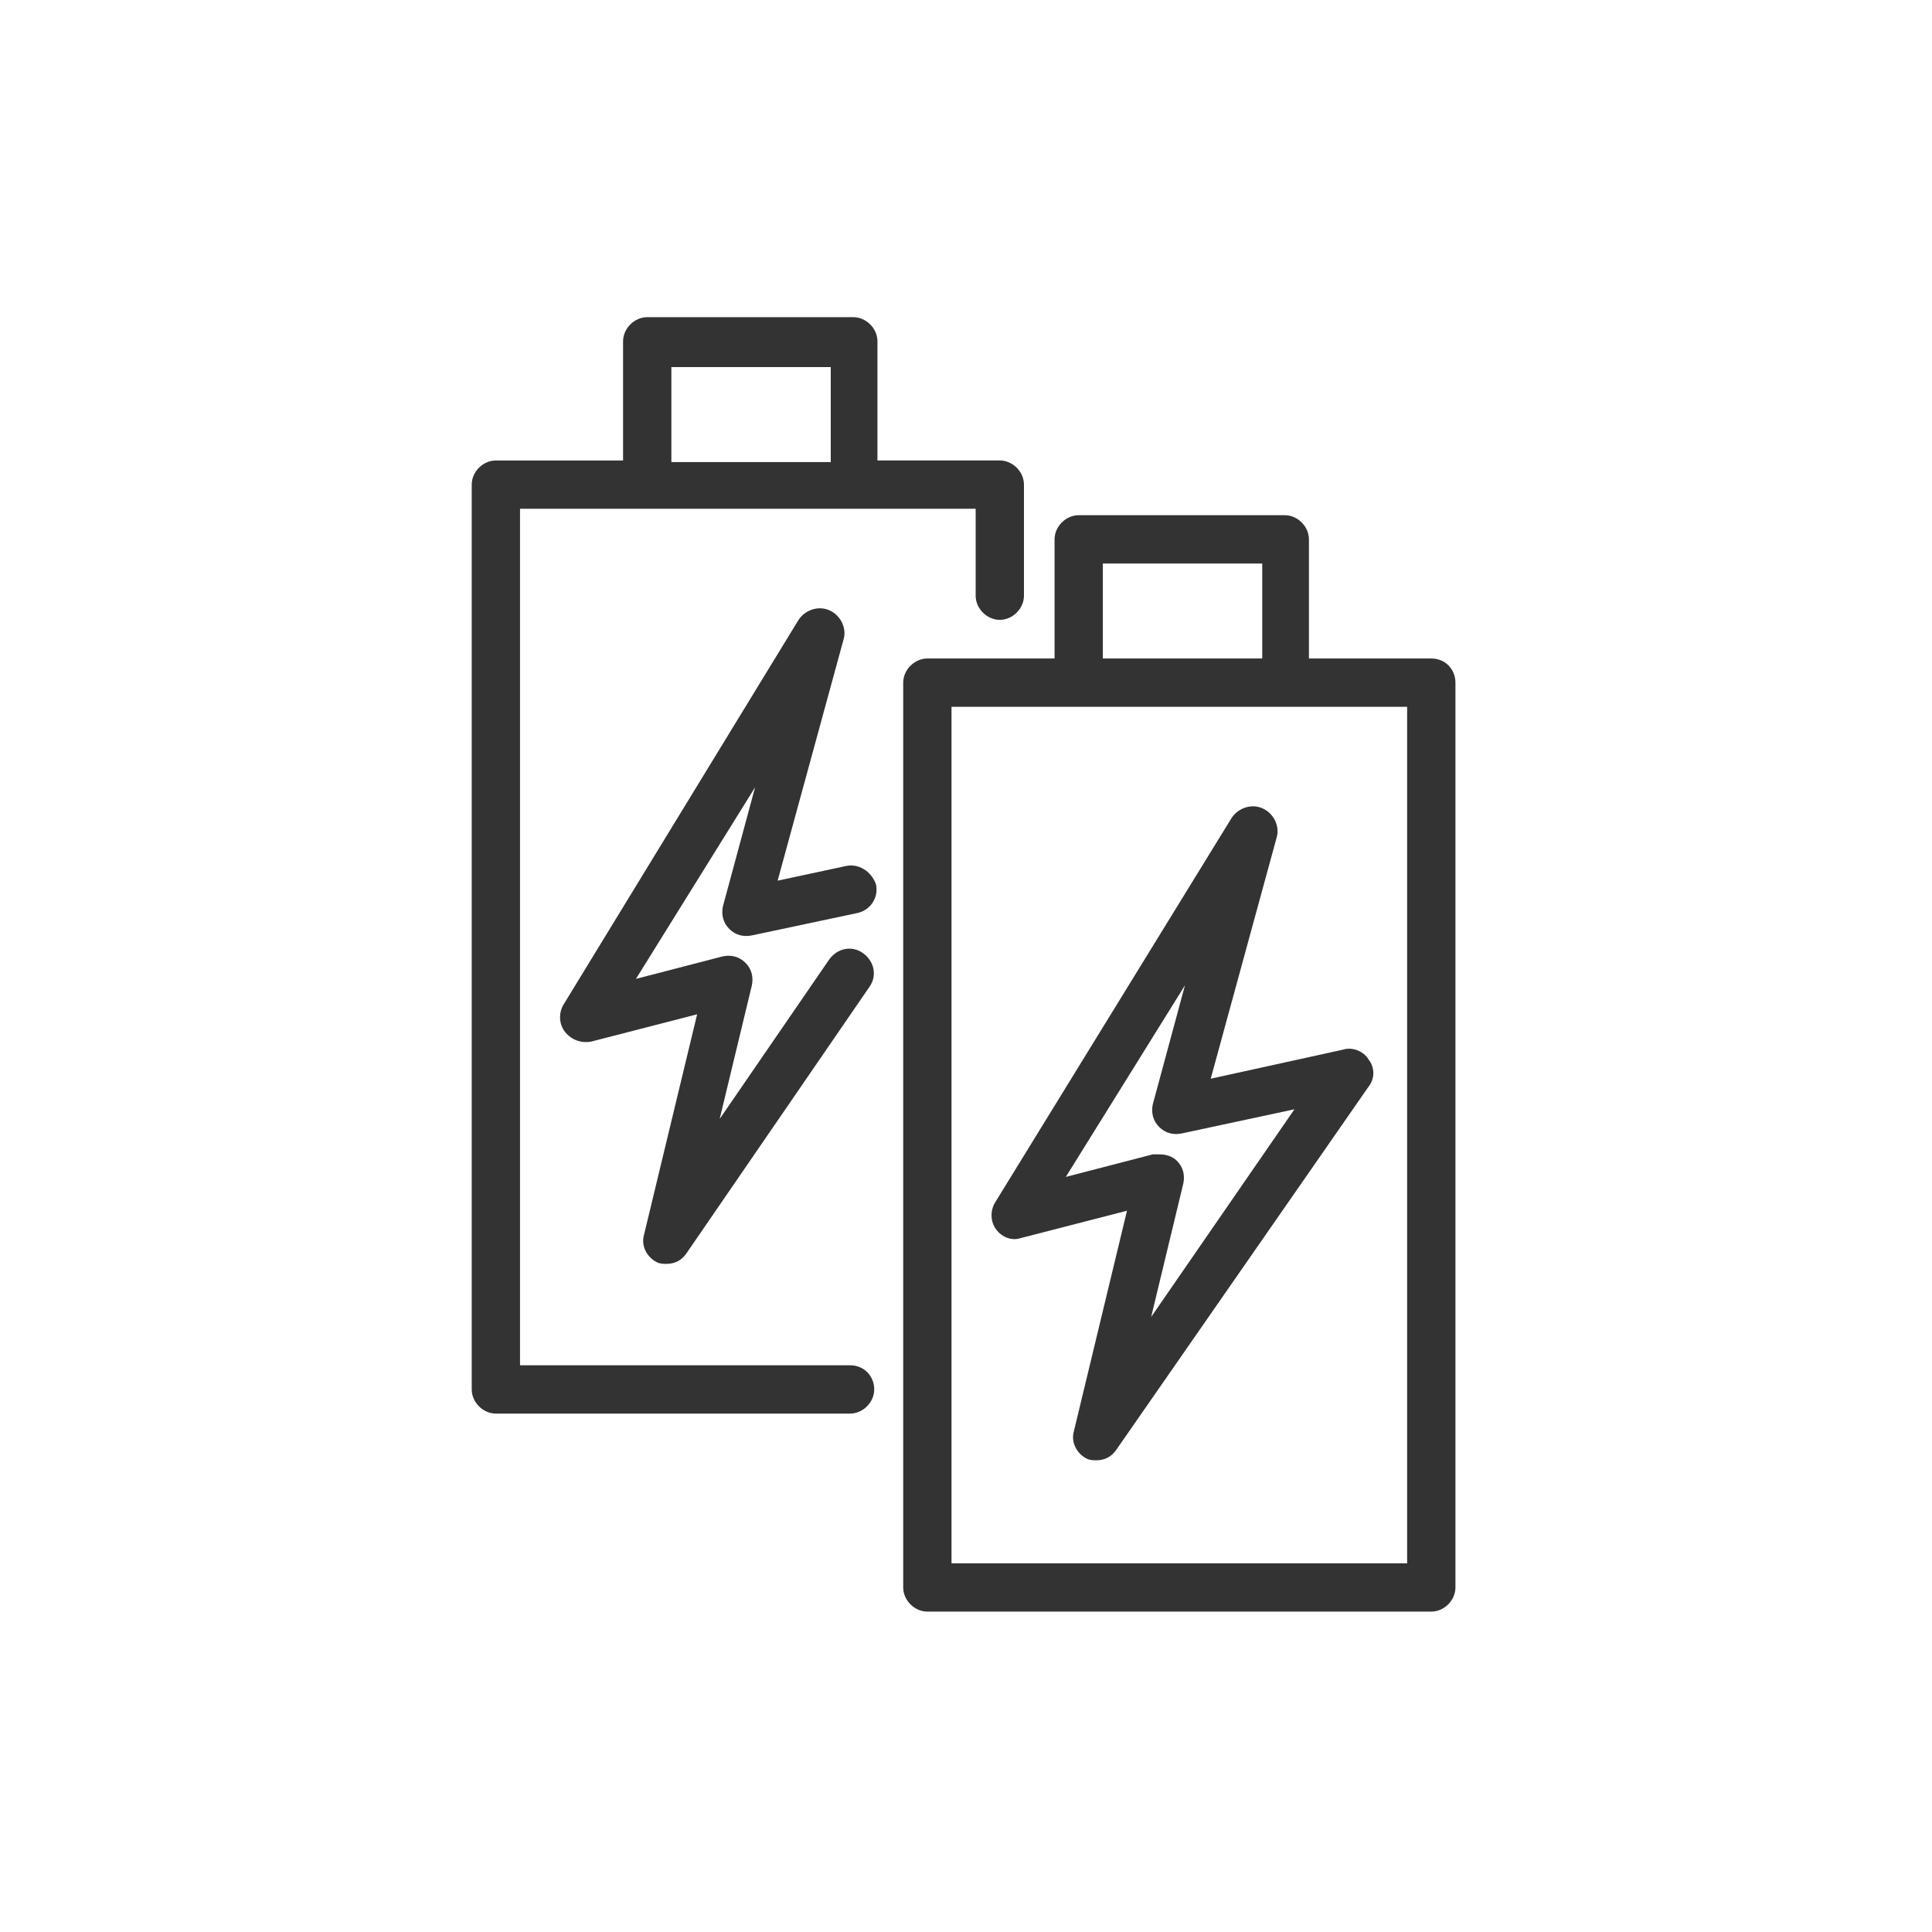 <svg xml:space="preserve" style="enable-background:new 0 0 120 120;" viewBox="0 0 120 120" y="0px" x="0px" xmlns:xlink="http://www.w3.org/1999/xlink" xmlns="http://www.w3.org/2000/svg" id="Layer_1" version="1.1">
<style type="text/css">
	.st0{fill:#333333;}
	.st1{fill:none;}
</style>
<g>
	<path d="M88.9,40.9h-7.6v-7.4c0-0.8-0.7-1.5-1.5-1.5H67c-0.8,0-1.5,0.7-1.5,1.5v7.4h-7.9c-0.8,0-1.5,0.7-1.5,1.5v56.2
		c0,0.8,0.7,1.5,1.5,1.5h31.3c0.8,0,1.5-0.7,1.5-1.5V42.4C90.4,41.6,89.8,40.9,88.9,40.9z M68.5,35h9.9v5.9h-9.9V35z M87.4,97.1
		H59.1V43.9h28.3C87.4,43.9,87.4,97.1,87.4,97.1z" class="st0"></path>
	<path d="M63.4,76.9l6.6-1.7l-3.3,13.7c-0.2,0.7,0.2,1.4,0.8,1.7c0.2,0.1,0.4,0.1,0.6,0.1c0.5,0,0.9-0.2,1.2-0.6
		L85,67.5c0.4-0.5,0.4-1.2,0-1.7c-0.3-0.5-1-0.8-1.6-0.6L75.2,67l4.1-15c0.2-0.7-0.2-1.5-0.9-1.8c-0.7-0.3-1.5,0-1.9,0.6L61.8,74.7
		c-0.3,0.5-0.3,1.2,0.1,1.7C62.2,76.8,62.8,77.1,63.4,76.9z M73.6,61.2l-2,7.4c-0.1,0.5,0,1,0.4,1.4s0.9,0.5,1.4,0.4l7-1.5
		l-8.9,12.9l2-8.3c0.1-0.5,0-1-0.4-1.4c-0.3-0.3-0.7-0.4-1.1-0.4c-0.1,0-0.2,0-0.4,0l-5.4,1.4L73.6,61.2z" class="st0"></path>
	<path d="M52.8,84.8H32.3V31.6h28.3V37c0,0.8,0.7,1.5,1.5,1.5s1.5-0.7,1.5-1.5v-6.9c0-0.8-0.7-1.5-1.5-1.5h-7.6v-7.4
		c0-0.8-0.7-1.5-1.5-1.5H40.2c-0.8,0-1.5,0.7-1.5,1.5v7.4h-7.9c-0.8,0-1.5,0.7-1.5,1.5v56.2c0,0.8,0.7,1.5,1.5,1.5h22
		c0.8,0,1.5-0.7,1.5-1.5S53.7,84.8,52.8,84.8z M41.7,22.8h9.9v5.9h-9.9C41.7,28.7,41.7,22.8,41.7,22.8z" class="st0"></path>
	<path d="M52.5,53.8l-4.2,0.9l4.1-15c0.2-0.7-0.2-1.5-0.9-1.8s-1.5,0-1.9,0.6L35,62.4c-0.3,0.5-0.3,1.2,0.1,1.7
		c0.4,0.5,1,0.7,1.6,0.6l6.6-1.7L40,76.7c-0.2,0.7,0.2,1.4,0.8,1.7c0.2,0.1,0.4,0.1,0.6,0.1c0.5,0,0.9-0.2,1.2-0.6L54,61.3
		c0.5-0.7,0.3-1.6-0.4-2.1s-1.6-0.3-2.1,0.4l-6.8,9.9l2-8.3c0.1-0.5,0-1-0.4-1.4s-0.9-0.5-1.4-0.4l-5.4,1.4l7.4-11.9l-2,7.4
		c-0.1,0.5,0,1,0.4,1.4s0.9,0.5,1.4,0.4l6.6-1.4c0.8-0.2,1.3-1,1.1-1.8C54.1,54.1,53.3,53.6,52.5,53.8z" class="st0"></path>
</g>
<rect height="120" width="120" class="st1"></rect>
</svg>
